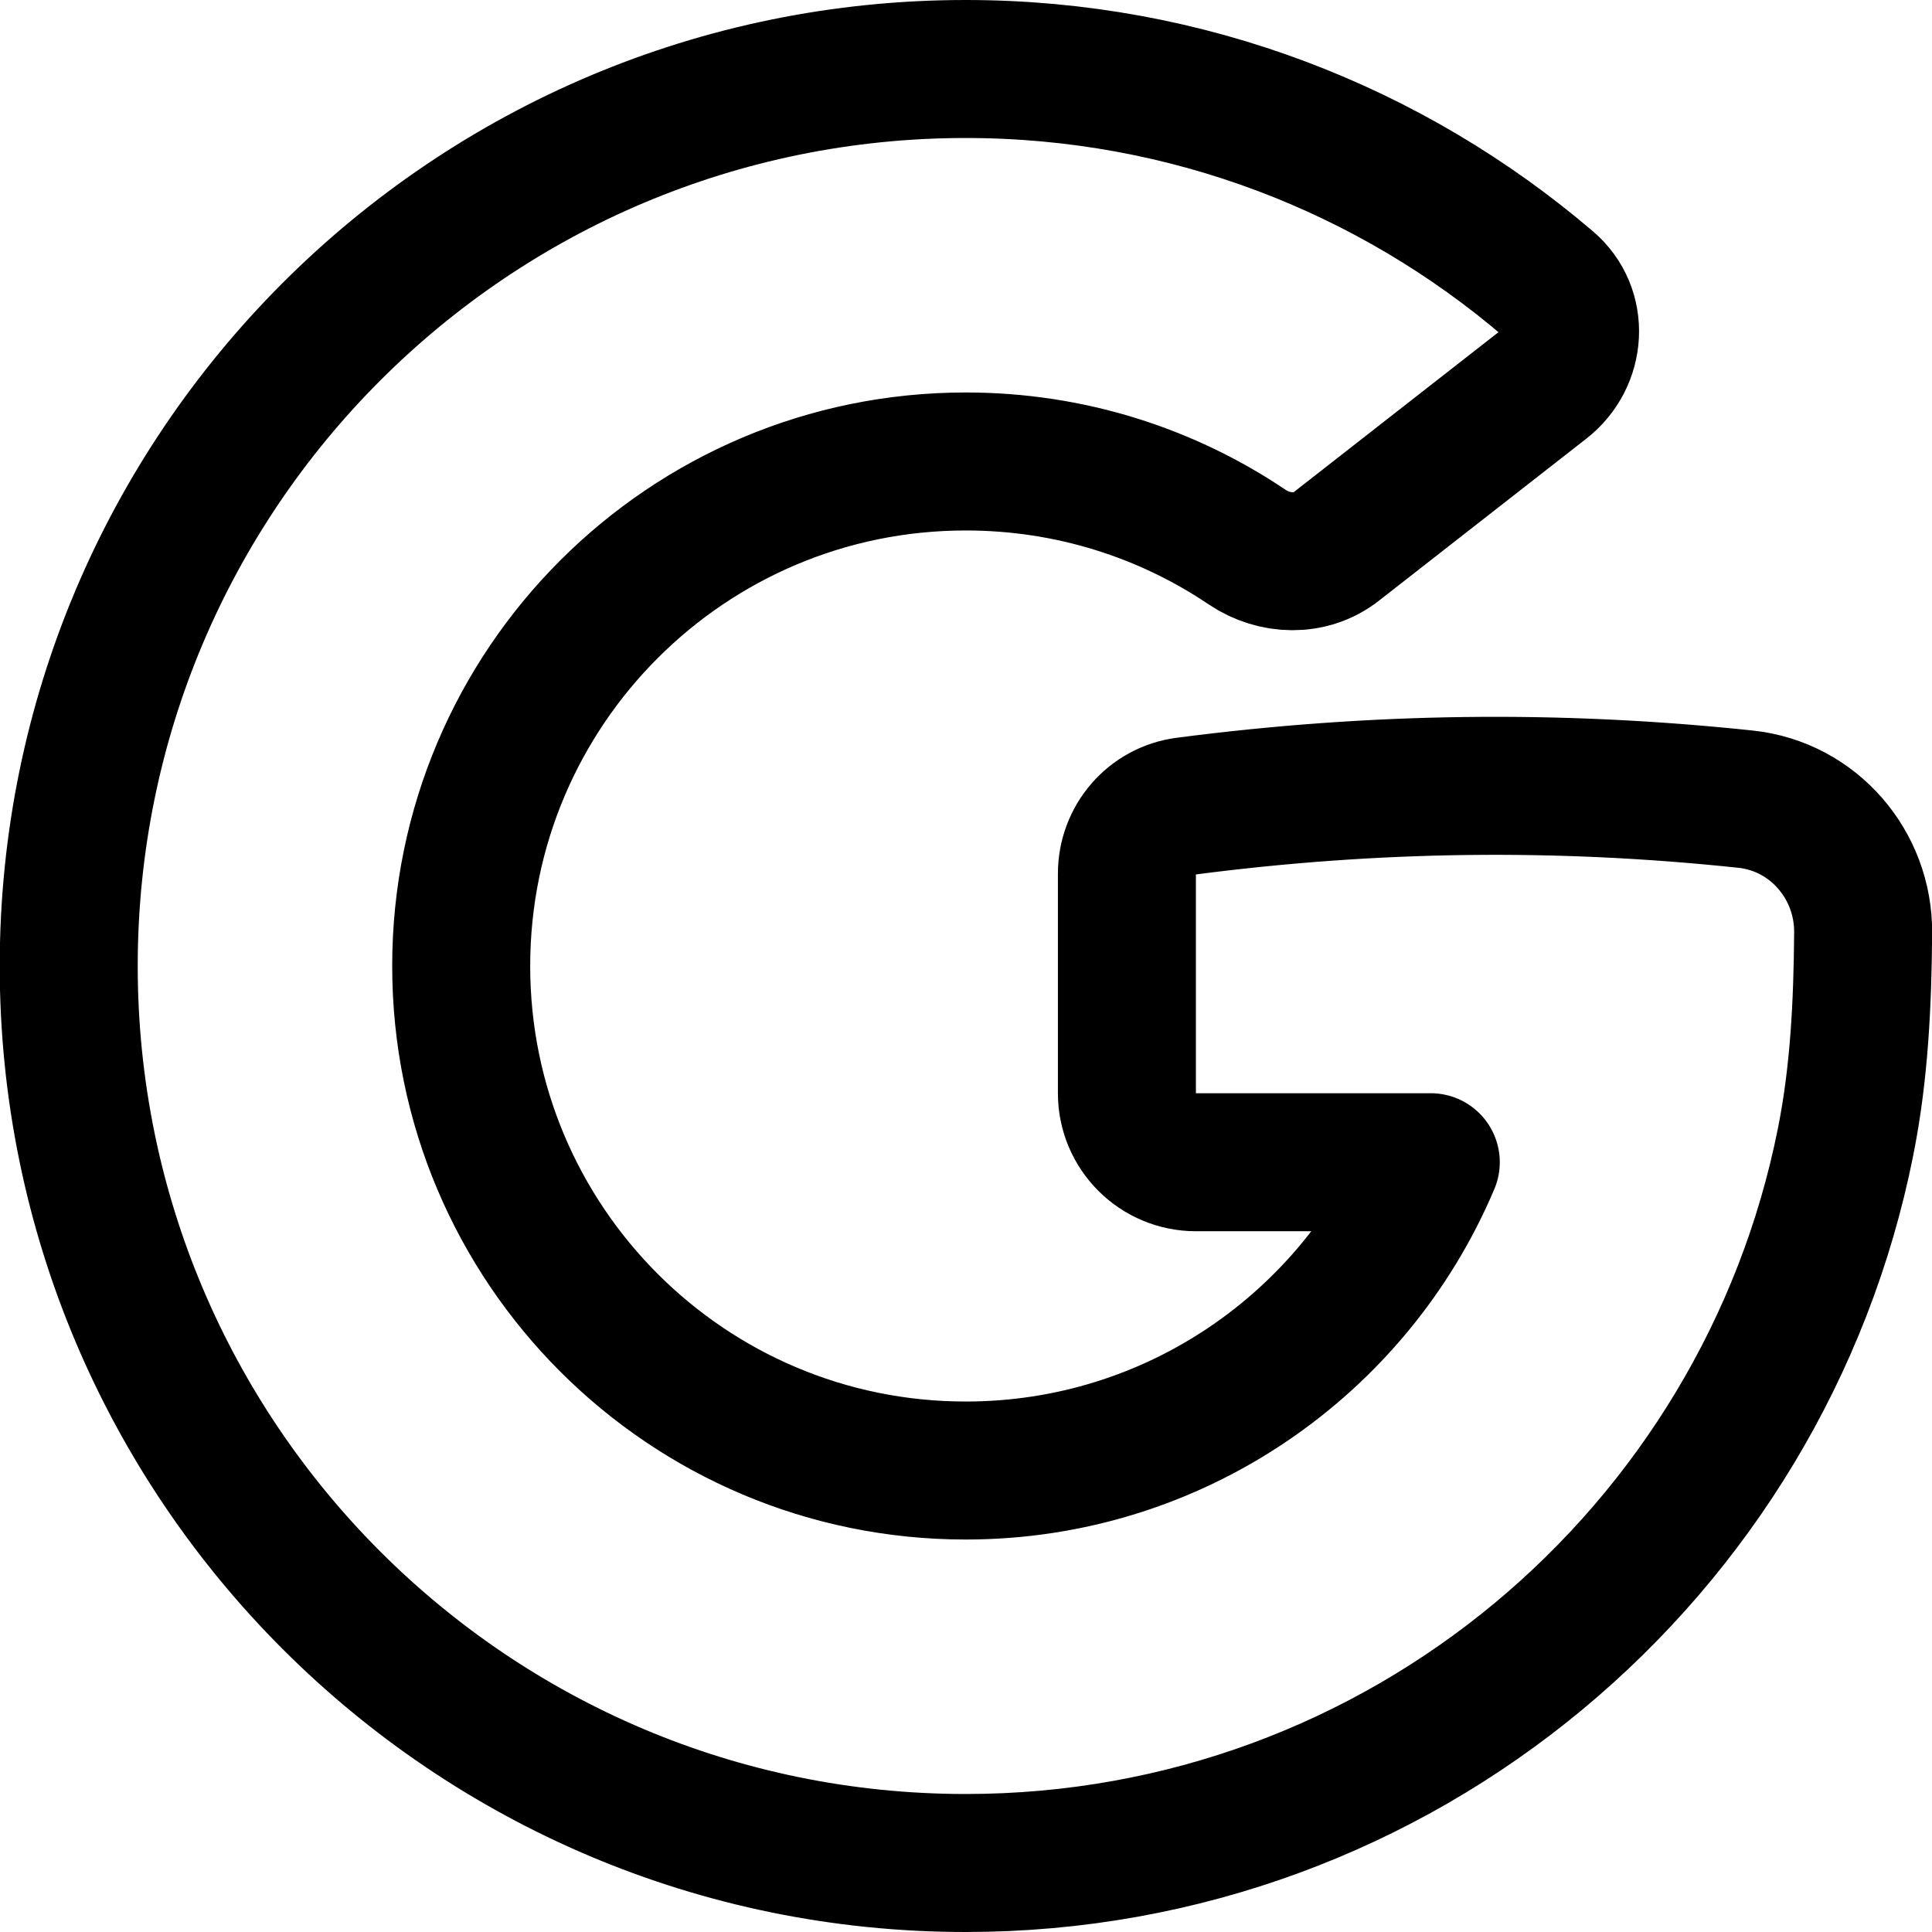 <svg xmlns="http://www.w3.org/2000/svg" fill="none" viewBox="0 0 14 14" id="Google-Logo--Streamline-Flex" height="14" width="14">
  <desc>
    Google Logo Streamline Icon: https://streamlinehq.com
  </desc>
  <g id="google--media-google-social">
    <path id="Ellipse 3 (Stroke)" stroke="#000000" stroke-linecap="round" stroke-linejoin="round" d="M6.998 3.344C4.979 3.344 3.342 4.981 3.342 7s1.637 3.656 3.656 3.656c1.514 0 2.815 -0.921 3.37 -2.234H8.666c-0.276 0 -0.5 -0.224 -0.5 -0.5V6.331c0 -0.247 0.18 -0.457 0.425 -0.489 1.366 -0.178 2.698 -0.195 4.058 -0.051 0.491 0.052 0.856 0.475 0.852 0.969 -0.004 0.507 -0.027 1.012 -0.127 1.513C12.781 11.253 10.153 13.5 6.998 13.5 3.408 13.5 0.498 10.59 0.498 7 0.498 3.41 3.408 0.5 6.998 0.5c1.611 0 3.086 0.587 4.221 1.557 0.227 0.194 0.204 0.544 -0.032 0.728L9.683 3.96c-0.187 0.146 -0.449 0.137 -0.645 0.005 -0.583 -0.393 -1.285 -0.621 -2.039 -0.621Z" stroke-width="1"></path>
  </g>
</svg>